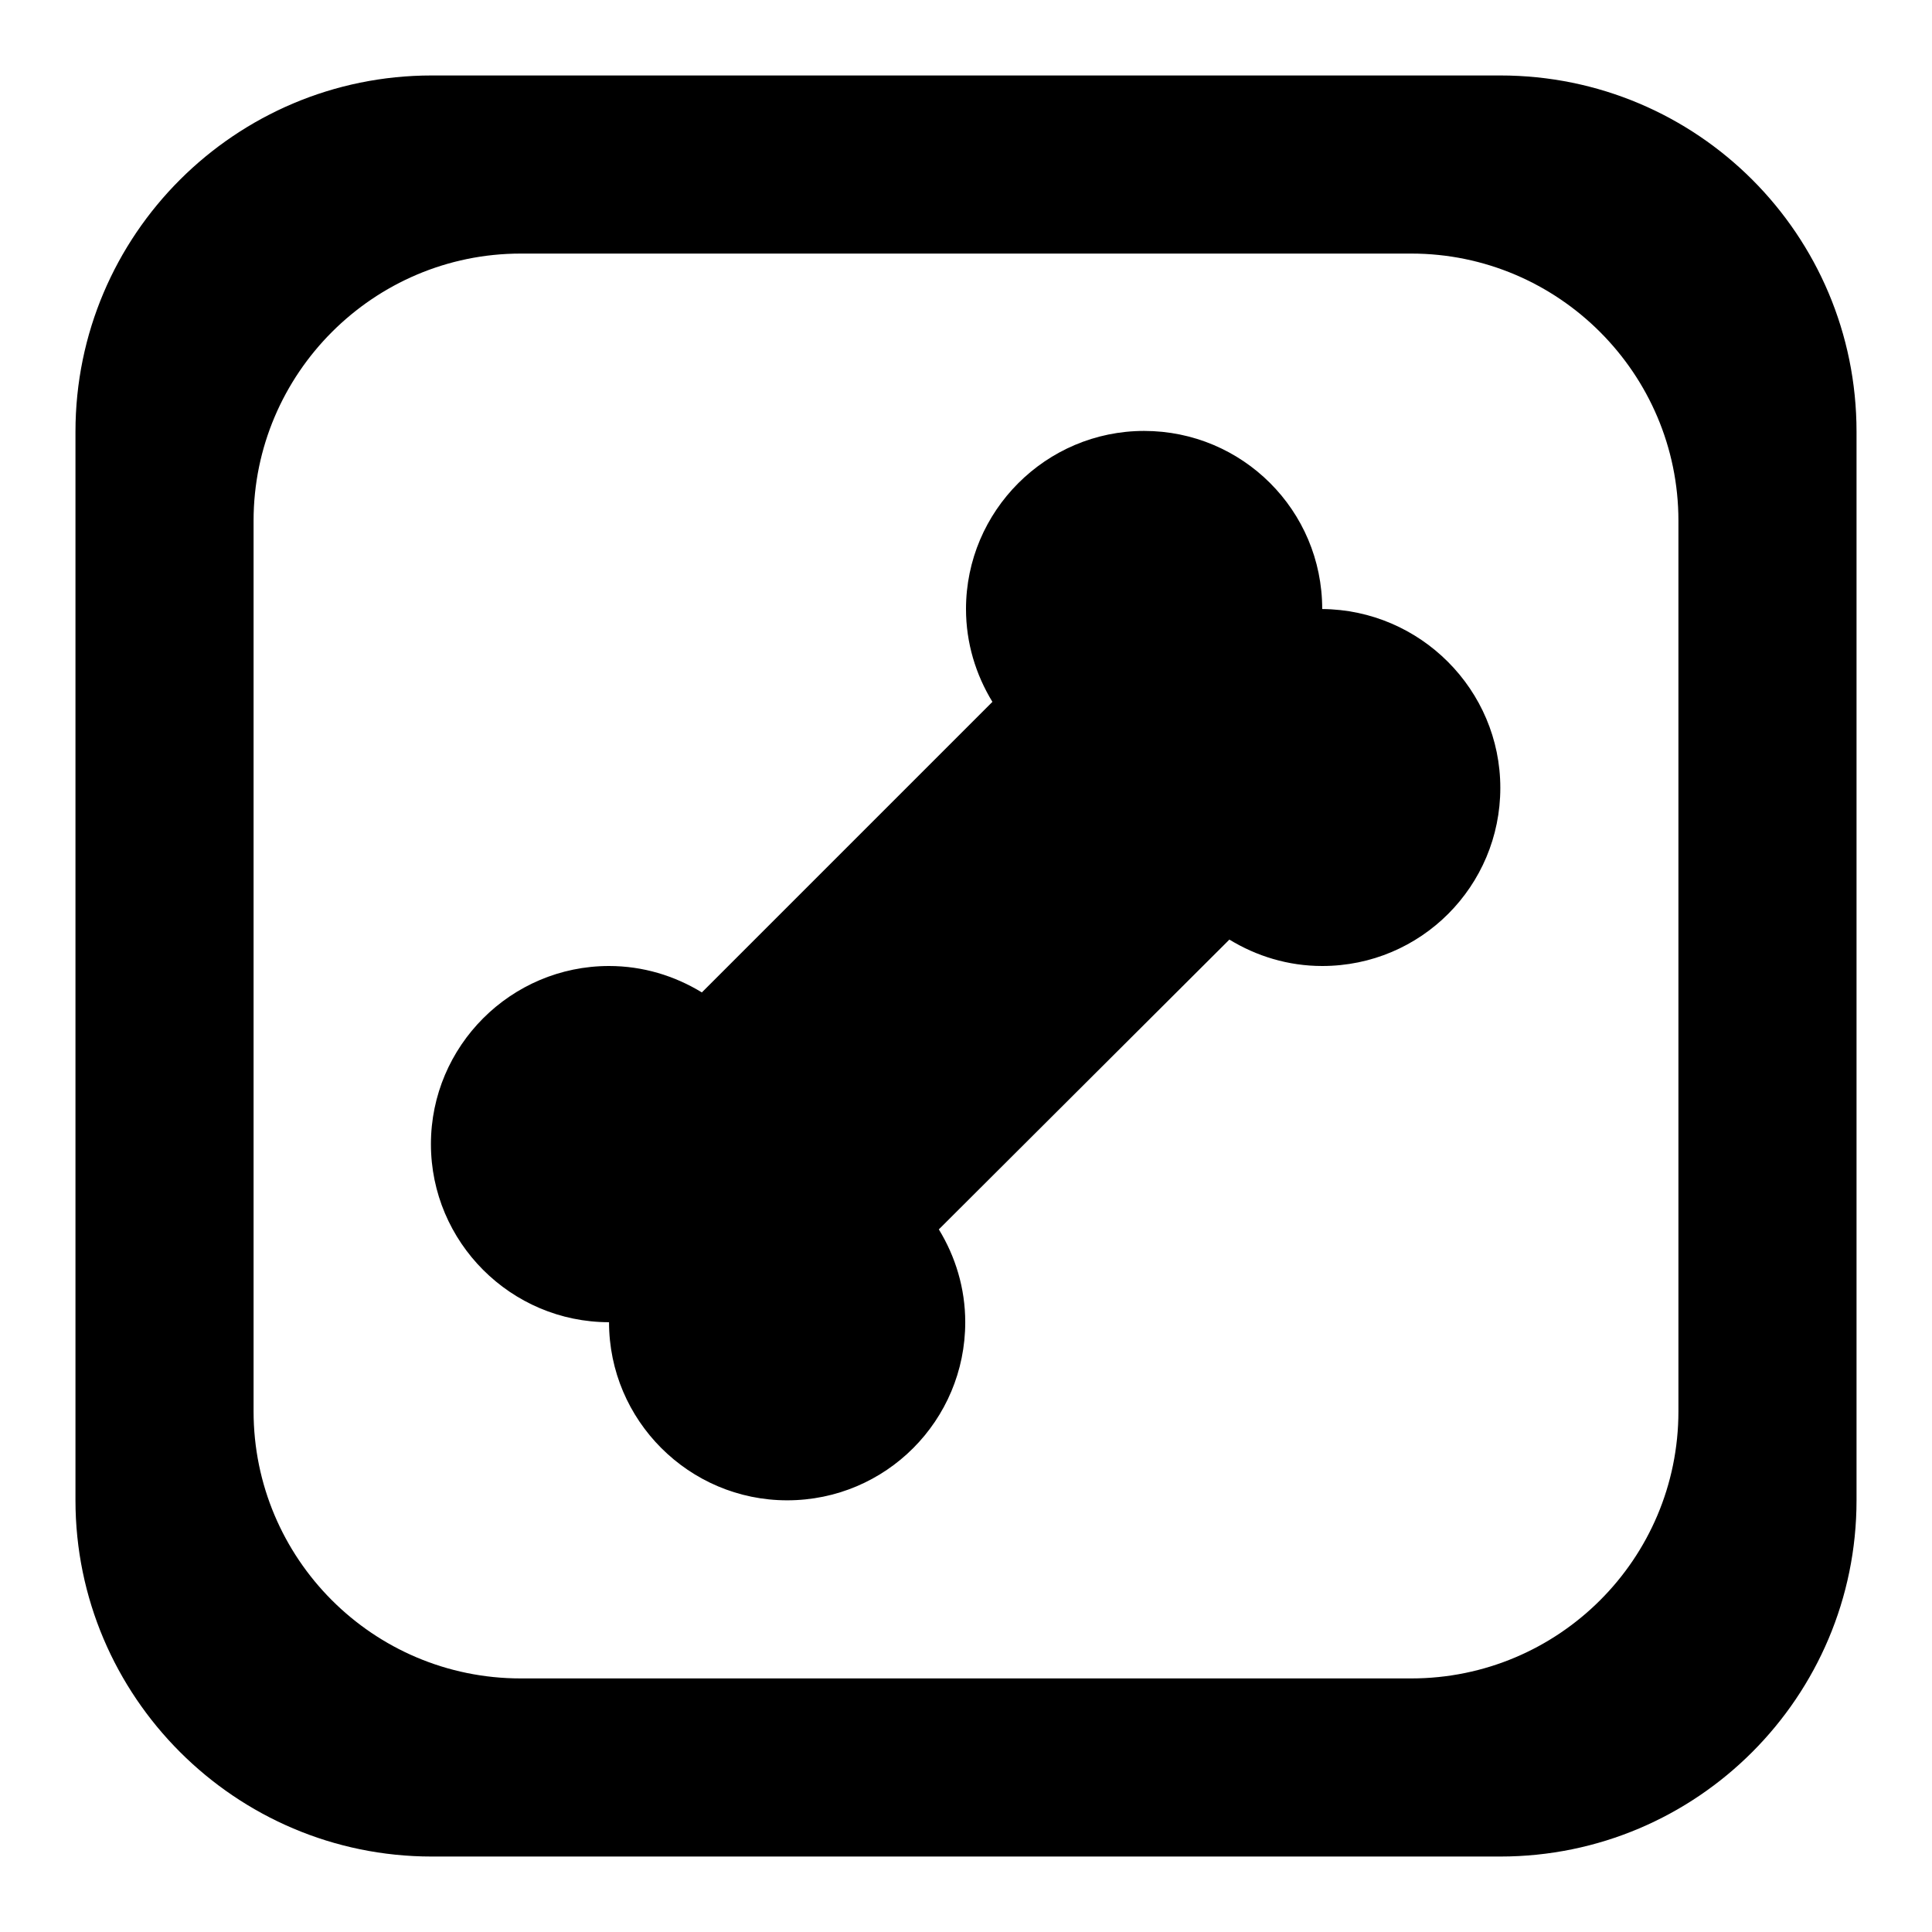 <?xml version="1.0" encoding="utf-8"?>
<!-- Svg Vector Icons : http://www.onlinewebfonts.com/icon -->
<!DOCTYPE svg PUBLIC "-//W3C//DTD SVG 1.1//EN" "http://www.w3.org/Graphics/SVG/1.1/DTD/svg11.dtd">
<svg version="1.1" xmlns="http://www.w3.org/2000/svg" xmlns:xlink="http://www.w3.org/1999/xlink" x="0px" y="0px" viewBox="0 0 256 256" enable-background="new 0 0 256 256" xml:space="preserve">
<g> <path fill="#000000" d="M198.8,104.4c0,13-10.5,23.6-23.6,23.6c-4.5,0-8.7-1.3-12.3-3.5l-38.5,38.4c2.2,3.6,3.5,7.8,3.5,12.3 c0,13-10.5,23.6-23.6,23.6c-13,0-23.6-10.6-23.6-23.6c-13,0-23.6-10.6-23.6-23.6c0-13,10.6-23.6,23.6-23.6c4.5,0,8.7,1.3,12.3,3.5 l38.5-38.5c-2.2-3.6-3.5-7.8-3.5-12.3c0-13,10.6-23.6,23.6-23.6c13,0,23.6,10.5,23.6,23.6C188.2,80.8,198.8,91.4,198.8,104.4z  M246,57.2v141.6c0,26-21.1,47.2-47.2,47.2H57.2C31.2,246,10,224.8,10,198.8V57.2C10,31.1,31.2,10,57.2,10h141.6 C224.9,10,246,31.1,246,57.2z M222.4,69c0-19.5-15.9-35.4-35.4-35.4H69c-19.5,0-35.4,15.9-35.4,35.4v118 c0,19.5,15.8,35.4,35.4,35.4h118c19.5,0,35.4-15.8,35.4-35.4V69z"/></g>
</svg>